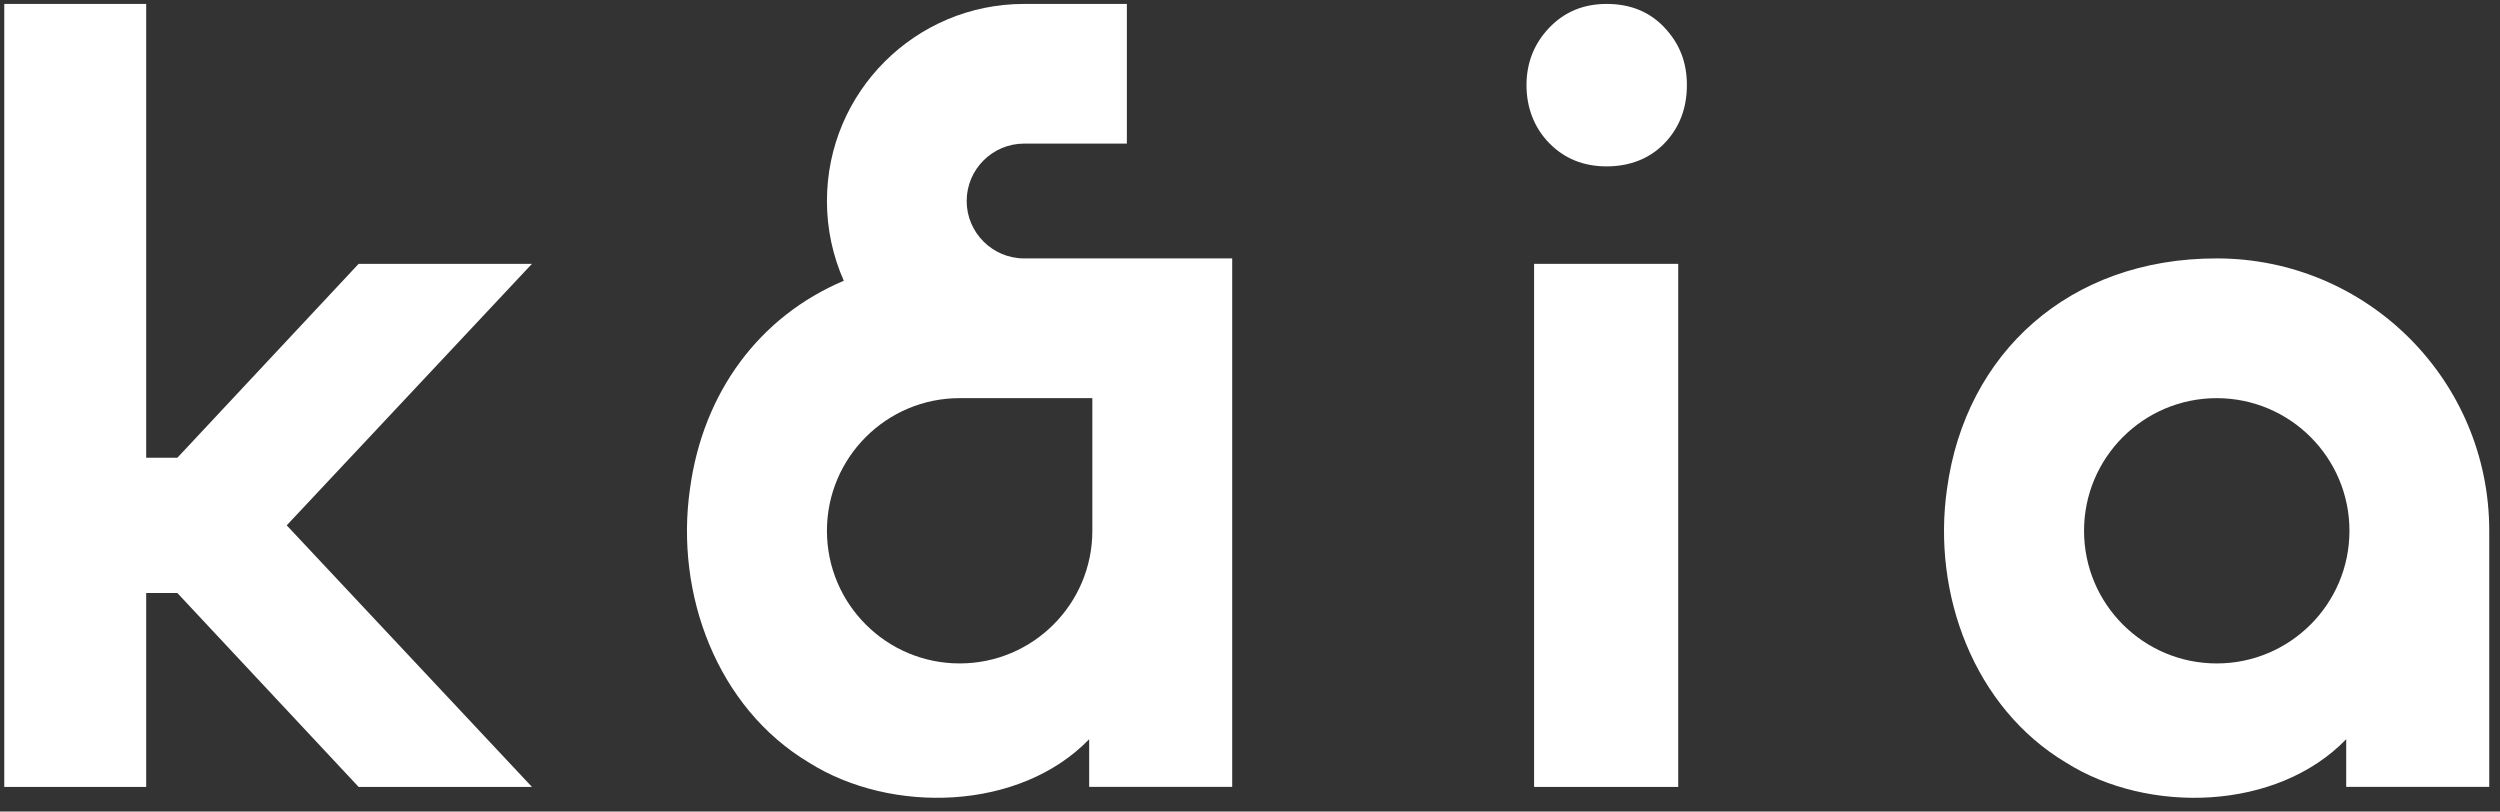 <svg width="191" height="62" viewBox="0 0 191 62" fill="none" xmlns="http://www.w3.org/2000/svg">
<rect x="0" y="0" width="191" height="62" fill="#333333" stroke="none"/>
<g clip-path="url(#clip0_40000001_8416)">
<path d="M128.216 20.158H117.205V60.121H128.216V20.158Z" fill="white"/>
<path d="M169.359 19.743C158.064 19.729 150.166 27.003 148.756 37.319C147.589 45.377 150.819 54.069 157.854 58.269C164.132 62.221 173.948 61.959 179.25 56.477V60.116H190.178V40.548C190.178 29.056 180.856 19.743 169.359 19.743ZM169.359 50.687C163.758 50.687 159.221 46.147 159.221 40.553C159.221 34.958 163.763 30.419 169.359 30.419C174.956 30.419 179.498 34.958 179.498 40.553C179.498 46.147 174.956 50.687 169.359 50.687Z" fill="white"/>
<path d="M73.854 15.357C73.854 12.94 75.823 10.971 78.241 10.971H86.092V0.3H78.241C69.923 0.3 63.178 7.042 63.178 15.357C63.178 17.526 63.64 19.589 64.467 21.45C58.007 24.18 53.717 29.98 52.718 37.319C51.551 45.377 54.781 54.069 61.816 58.268C68.094 62.22 77.91 61.959 83.212 56.477V60.116H94.14V19.743H78.246C75.828 19.743 73.854 17.774 73.854 15.357ZM83.455 30.418V40.552C83.455 46.151 78.913 50.686 73.317 50.686C67.72 50.686 63.178 46.147 63.178 40.552C63.178 34.958 67.72 30.418 73.317 30.418H83.455Z" fill="white"/>
<path d="M122.749 0.3C120.98 0.3 119.519 0.907 118.361 2.12C117.204 3.333 116.625 4.798 116.625 6.506C116.625 8.213 117.204 9.749 118.361 10.934C119.519 12.119 120.98 12.711 122.749 12.711C124.518 12.711 126.044 12.119 127.179 10.934C128.308 9.749 128.878 8.274 128.878 6.506C128.878 4.737 128.313 3.333 127.179 2.12C126.049 0.907 124.569 0.3 122.749 0.3Z" fill="white"/>
<path d="M27.399 20.158L13.55 34.972H11.169V33.745V0.3H0.326V60.121H11.169V45.307H13.55L27.399 60.121H40.641L21.905 40.137L40.641 20.158H27.399Z" fill="white"/>
</g>
<defs>
<clipPath id="clip0_40000001_8416">
<rect width="190.266" height="61.085" fill="white" transform="translate(0.326 0.289)"/>
</clipPath>
</defs>
</svg>
